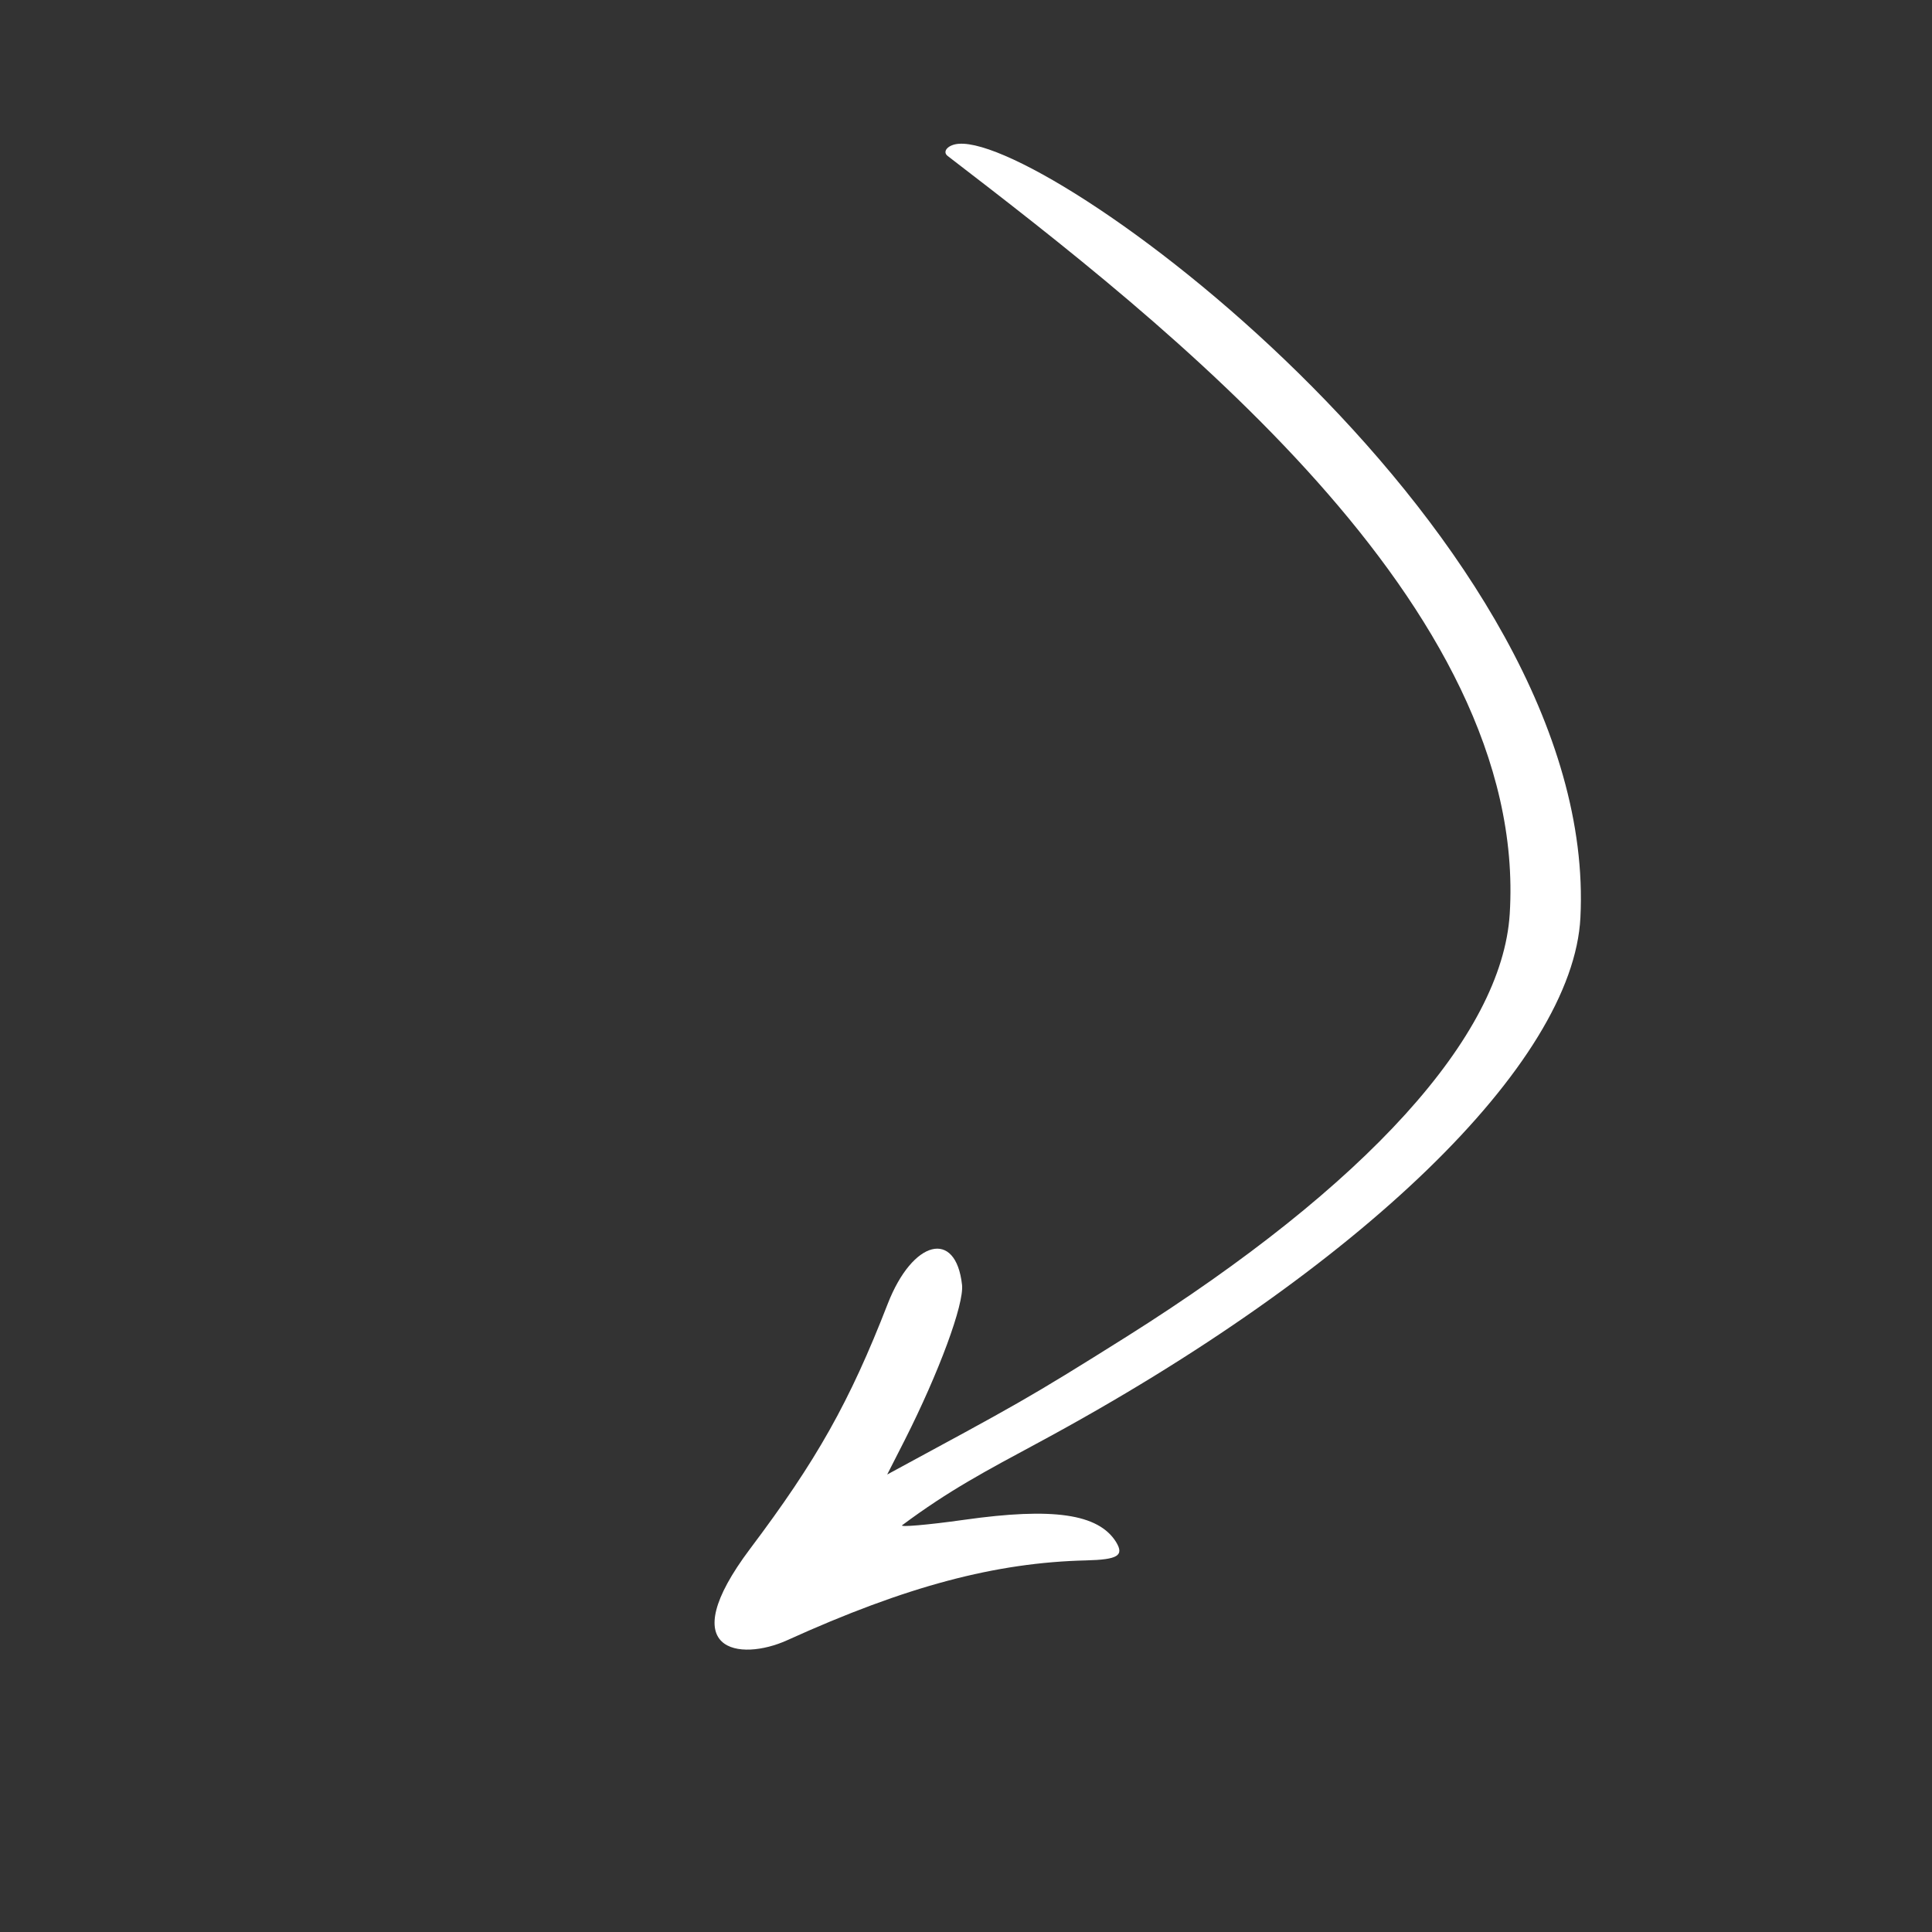 <svg width="146" height="146" viewBox="0 0 146 146" fill="none" xmlns="http://www.w3.org/2000/svg">
<rect x="0" y="0" width="146" height="146" fill="#333333" stroke="none"/>
<g clip-path="url(#clip0_2_2677)">
<path fill-rule="evenodd" clip-rule="evenodd" d="M72.468 10.866C79.63 10.343 120.867 40.889 119.431 69.335C118.885 80.34 102.773 95.921 78.499 109.004C74.496 111.161 71.731 112.613 68.179 115.258C67.947 115.418 70.045 115.249 72.874 114.849C79.573 113.903 82.996 114.396 84.335 116.519C84.97 117.554 84.482 117.857 82.093 117.918C75.24 118.08 68.51 119.858 59.477 123.956C55.926 125.561 50.781 124.887 56.694 117.028C61.697 110.38 64.194 105.975 67.088 98.521C68.973 93.692 72.231 92.871 72.7 97.092C72.864 98.554 70.96 103.703 68.373 108.822L67.044 111.429C76.899 106.09 77.536 105.788 85.156 100.998C103.258 89.592 113.504 78.299 114.089 69.071C115.546 45.735 87.999 24.375 71.622 11.792C71.171 11.453 71.648 10.918 72.468 10.866Z" fill="white"/>
</g>
<defs>
<clipPath id="clip0_2_2677">
<rect width="104" height="104" fill="white" transform="matrix(-0.601 0.799 0.799 0.601 62.531 0)"/>
</clipPath>
</defs>
</svg>
